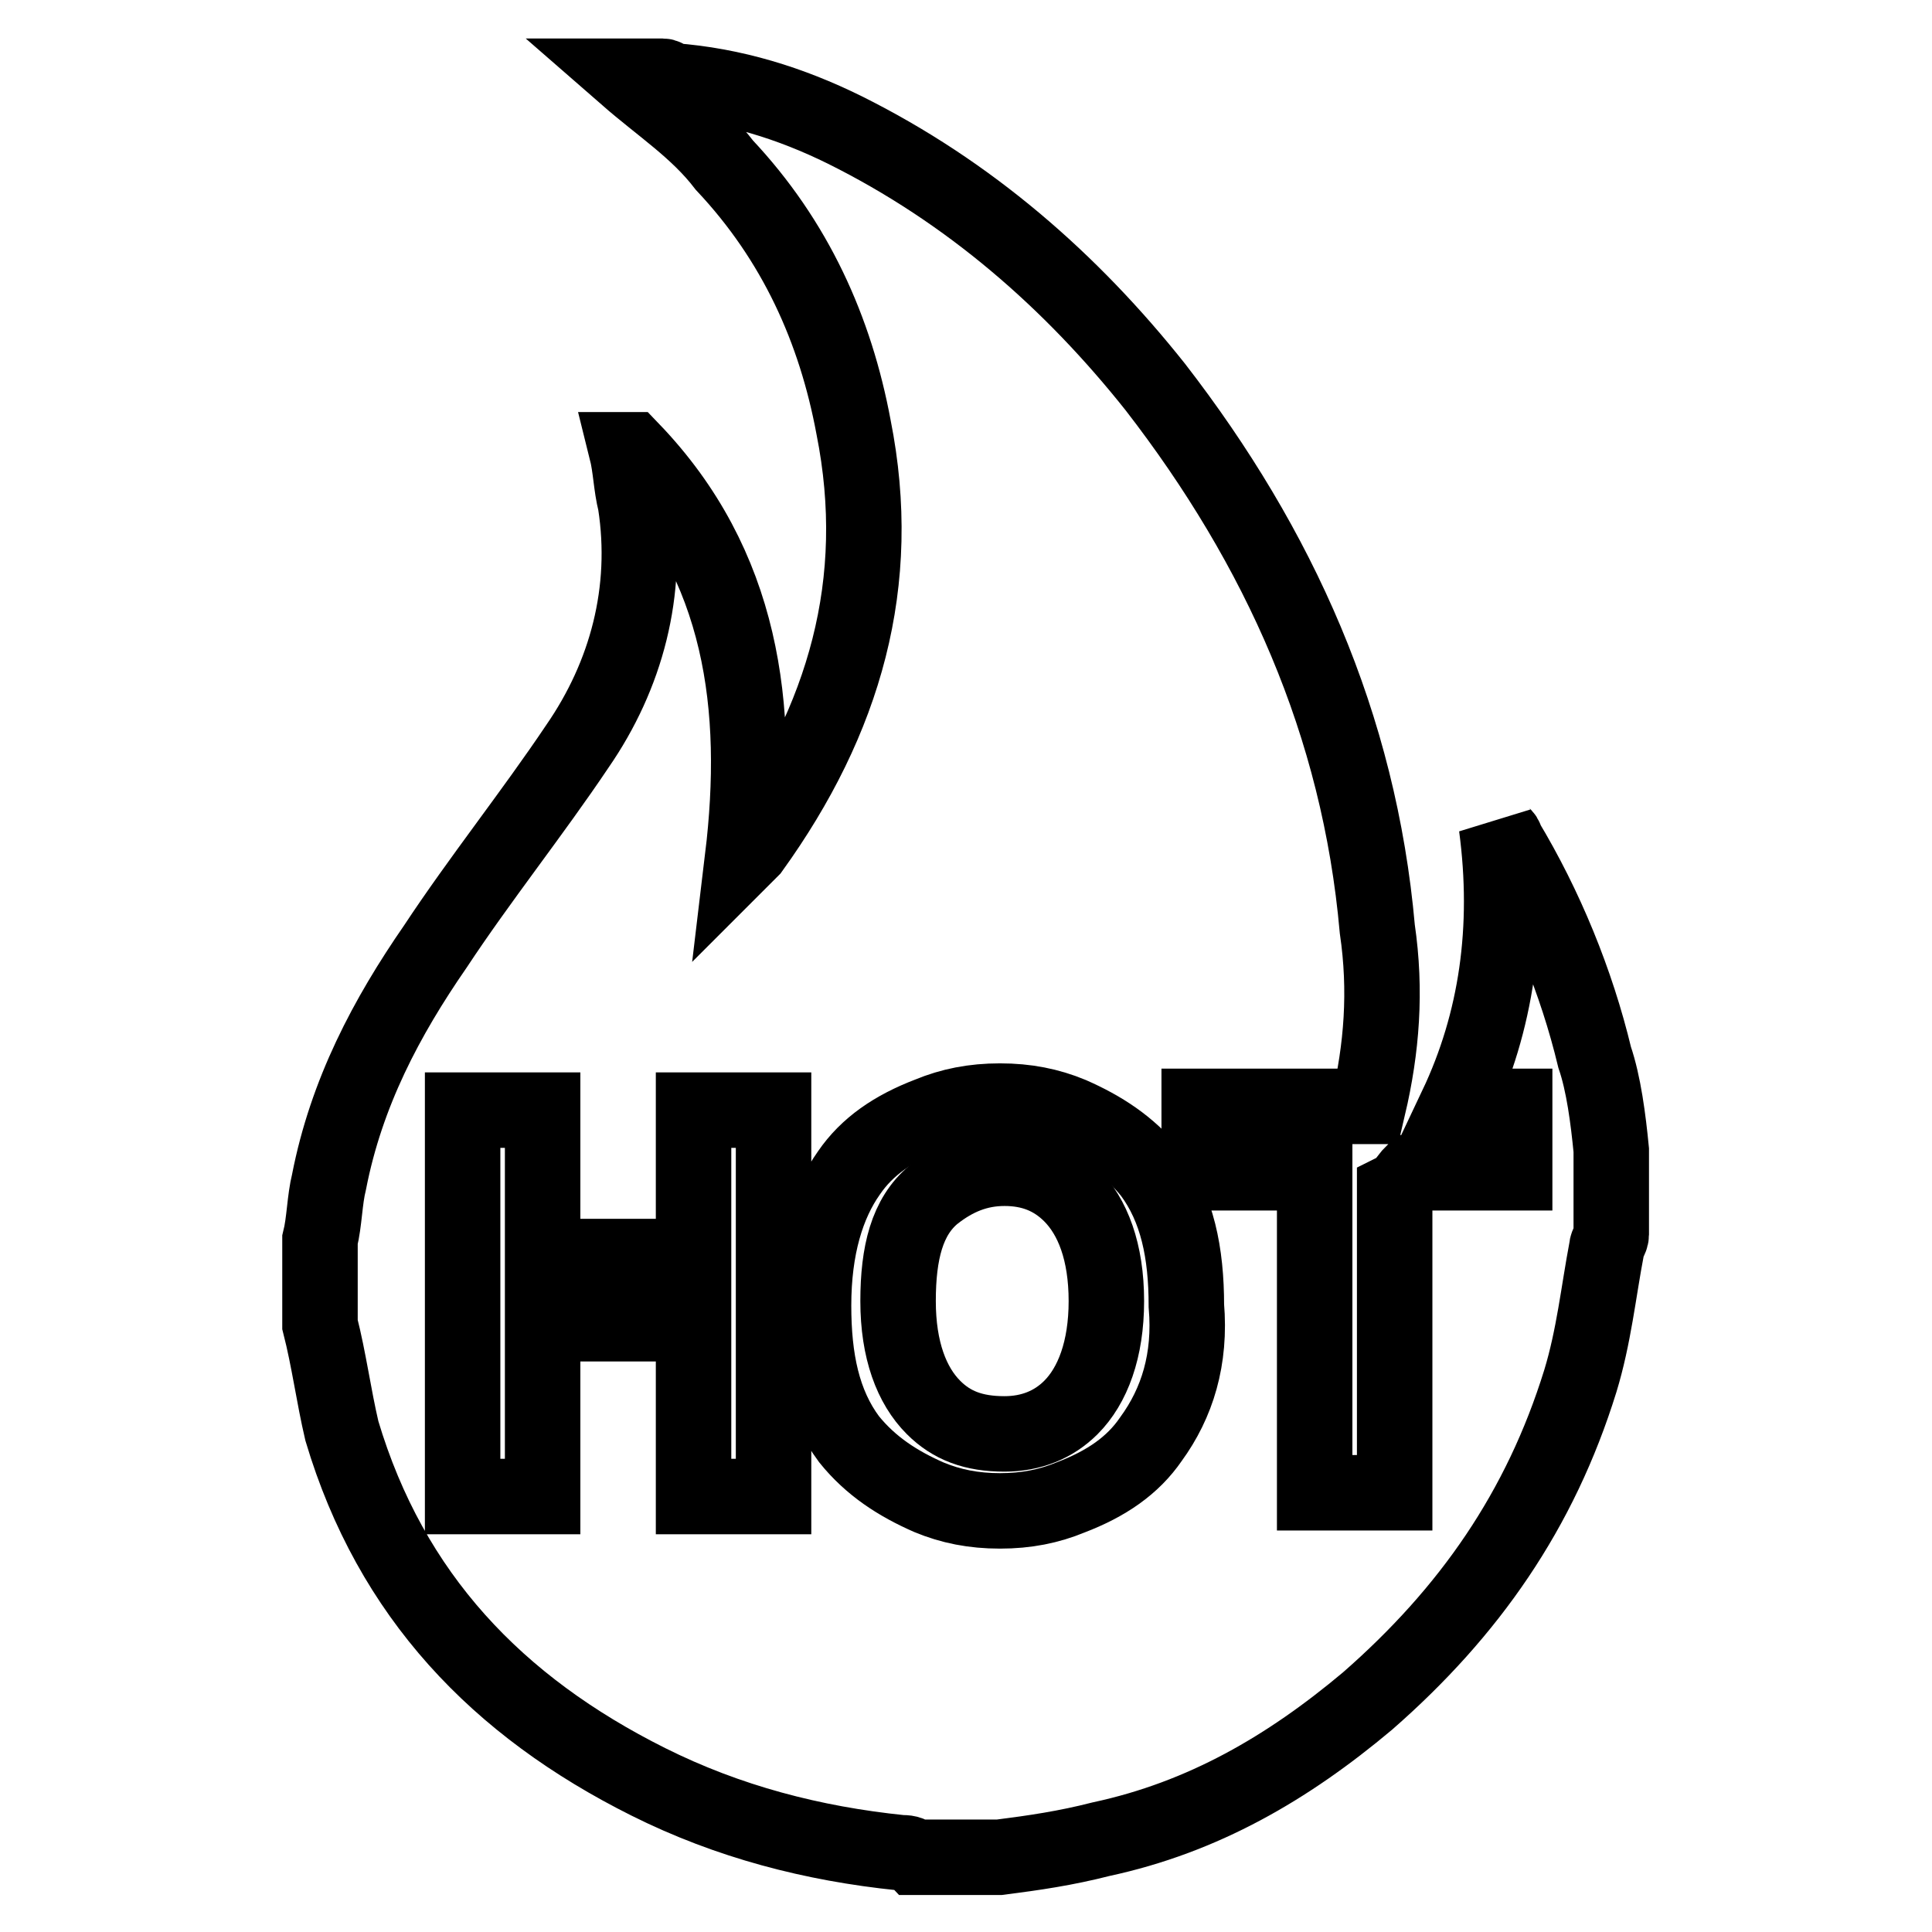 <?xml version="1.0" encoding="utf-8"?>
<!-- Svg Vector Icons : http://www.onlinewebfonts.com/icon -->
<!DOCTYPE svg PUBLIC "-//W3C//DTD SVG 1.1//EN" "http://www.w3.org/Graphics/SVG/1.1/DTD/svg11.dtd">
<svg version="1.1" xmlns="http://www.w3.org/2000/svg" xmlns:xlink="http://www.w3.org/1999/xlink" x="0px" y="0px" viewBox="0 0 256 256" enable-background="new 0 0 256 256" xml:space="preserve">
<g><g><path stroke-width="10" fill-opacity="0" stroke="#000000"  d="M133.1,154.8c-3.5,0-6.5,1.2-9.4,3.5c-3.5,2.9-4.7,7.7-4.7,14.1c0,6.5,1.8,11.2,4.7,14.1c2.4,2.4,5.3,3.5,9.4,3.5c3.5,0,6.5-1.2,8.8-3.5c2.9-2.9,4.7-7.7,4.7-14.1c0-6.5-1.8-11.2-4.7-14.1C139.5,155.9,136.6,154.8,133.1,154.8z"/><path stroke-width="10" fill-opacity="0" stroke="#000000"  d="M211.3,140.1c-2.4-10-6.5-20-11.8-28.8c0-0.6-0.6-0.6-1.2-1.8c1.8,13.5,0,25.9-5.3,37.1h7.7v8.8h-13.5c-0.6,0.6-1.2,1.8-2.4,2.4v40h-10.6v-42.4h-15.3v-8.8h22.4c1.8-7.7,2.4-15.3,1.2-23.5c-2.4-27.1-13-50.6-29.4-71.8c-11.2-14.1-24.7-25.9-41.2-34.1c-7.1-3.5-14.7-5.9-22.9-6.5c-0.6,0-0.6-0.6-1.2-0.6H83c4.7,4.1,9.4,7.1,13,11.8c9.4,10,14.7,21.8,17.1,34.7c4.1,20.6-1.2,38.8-13.5,55.9c-0.6,0.6-0.6,0.6-1.2,1.2c2.4-20,0-38.8-14.7-54.1H83c0.6,2.4,0.6,4.7,1.2,7.1C86,78.3,83,89.5,76.5,98.9c-5.9,8.8-13,17.7-18.8,26.5c-6.5,9.4-11.8,19.4-14.1,31.2c-0.6,2.4-0.6,5.3-1.2,7.7v11.2c1.2,4.7,1.8,9.4,2.9,14.1c6.5,21.8,20.6,36.5,40.6,46.5c10.6,5.3,21.8,8.2,33.5,9.4c0.6,0,1.2,0,1.8,0.6h11.2c4.7-0.6,8.8-1.2,13.5-2.4c13.5-2.9,24.7-9.4,35.3-18.3c13.5-11.8,22.9-25.3,28.2-42.4c1.8-5.9,2.4-11.8,3.5-17.6c0-0.6,0.6-1.2,0.6-1.8v-11.2C213.1,148.3,212.5,143.6,211.3,140.1z M102.5,198.3H91.9v-22.9h-20v22.9H61.3v-51.2h10.6v19.4h20v-19.4h10.6V198.3z M152.5,190.7c-2.4,3.5-5.9,5.9-10.6,7.7c-2.9,1.2-5.9,1.8-9.4,1.8s-6.5-0.6-9.4-1.8c-4.1-1.8-7.7-4.1-10.6-7.7c-3.5-4.7-4.7-10.6-4.7-17.7c0-7.7,1.8-13.5,4.7-17.6c2.4-3.5,5.9-5.9,10.6-7.7c2.9-1.2,5.9-1.8,9.4-1.8c3.5,0,6.5,0.6,9.4,1.8c4.1,1.8,7.7,4.1,10.6,7.7c3.5,4.7,4.7,10.6,4.7,17.6C157.8,180.1,156,185.9,152.5,190.7z"/></g></g>
</svg>